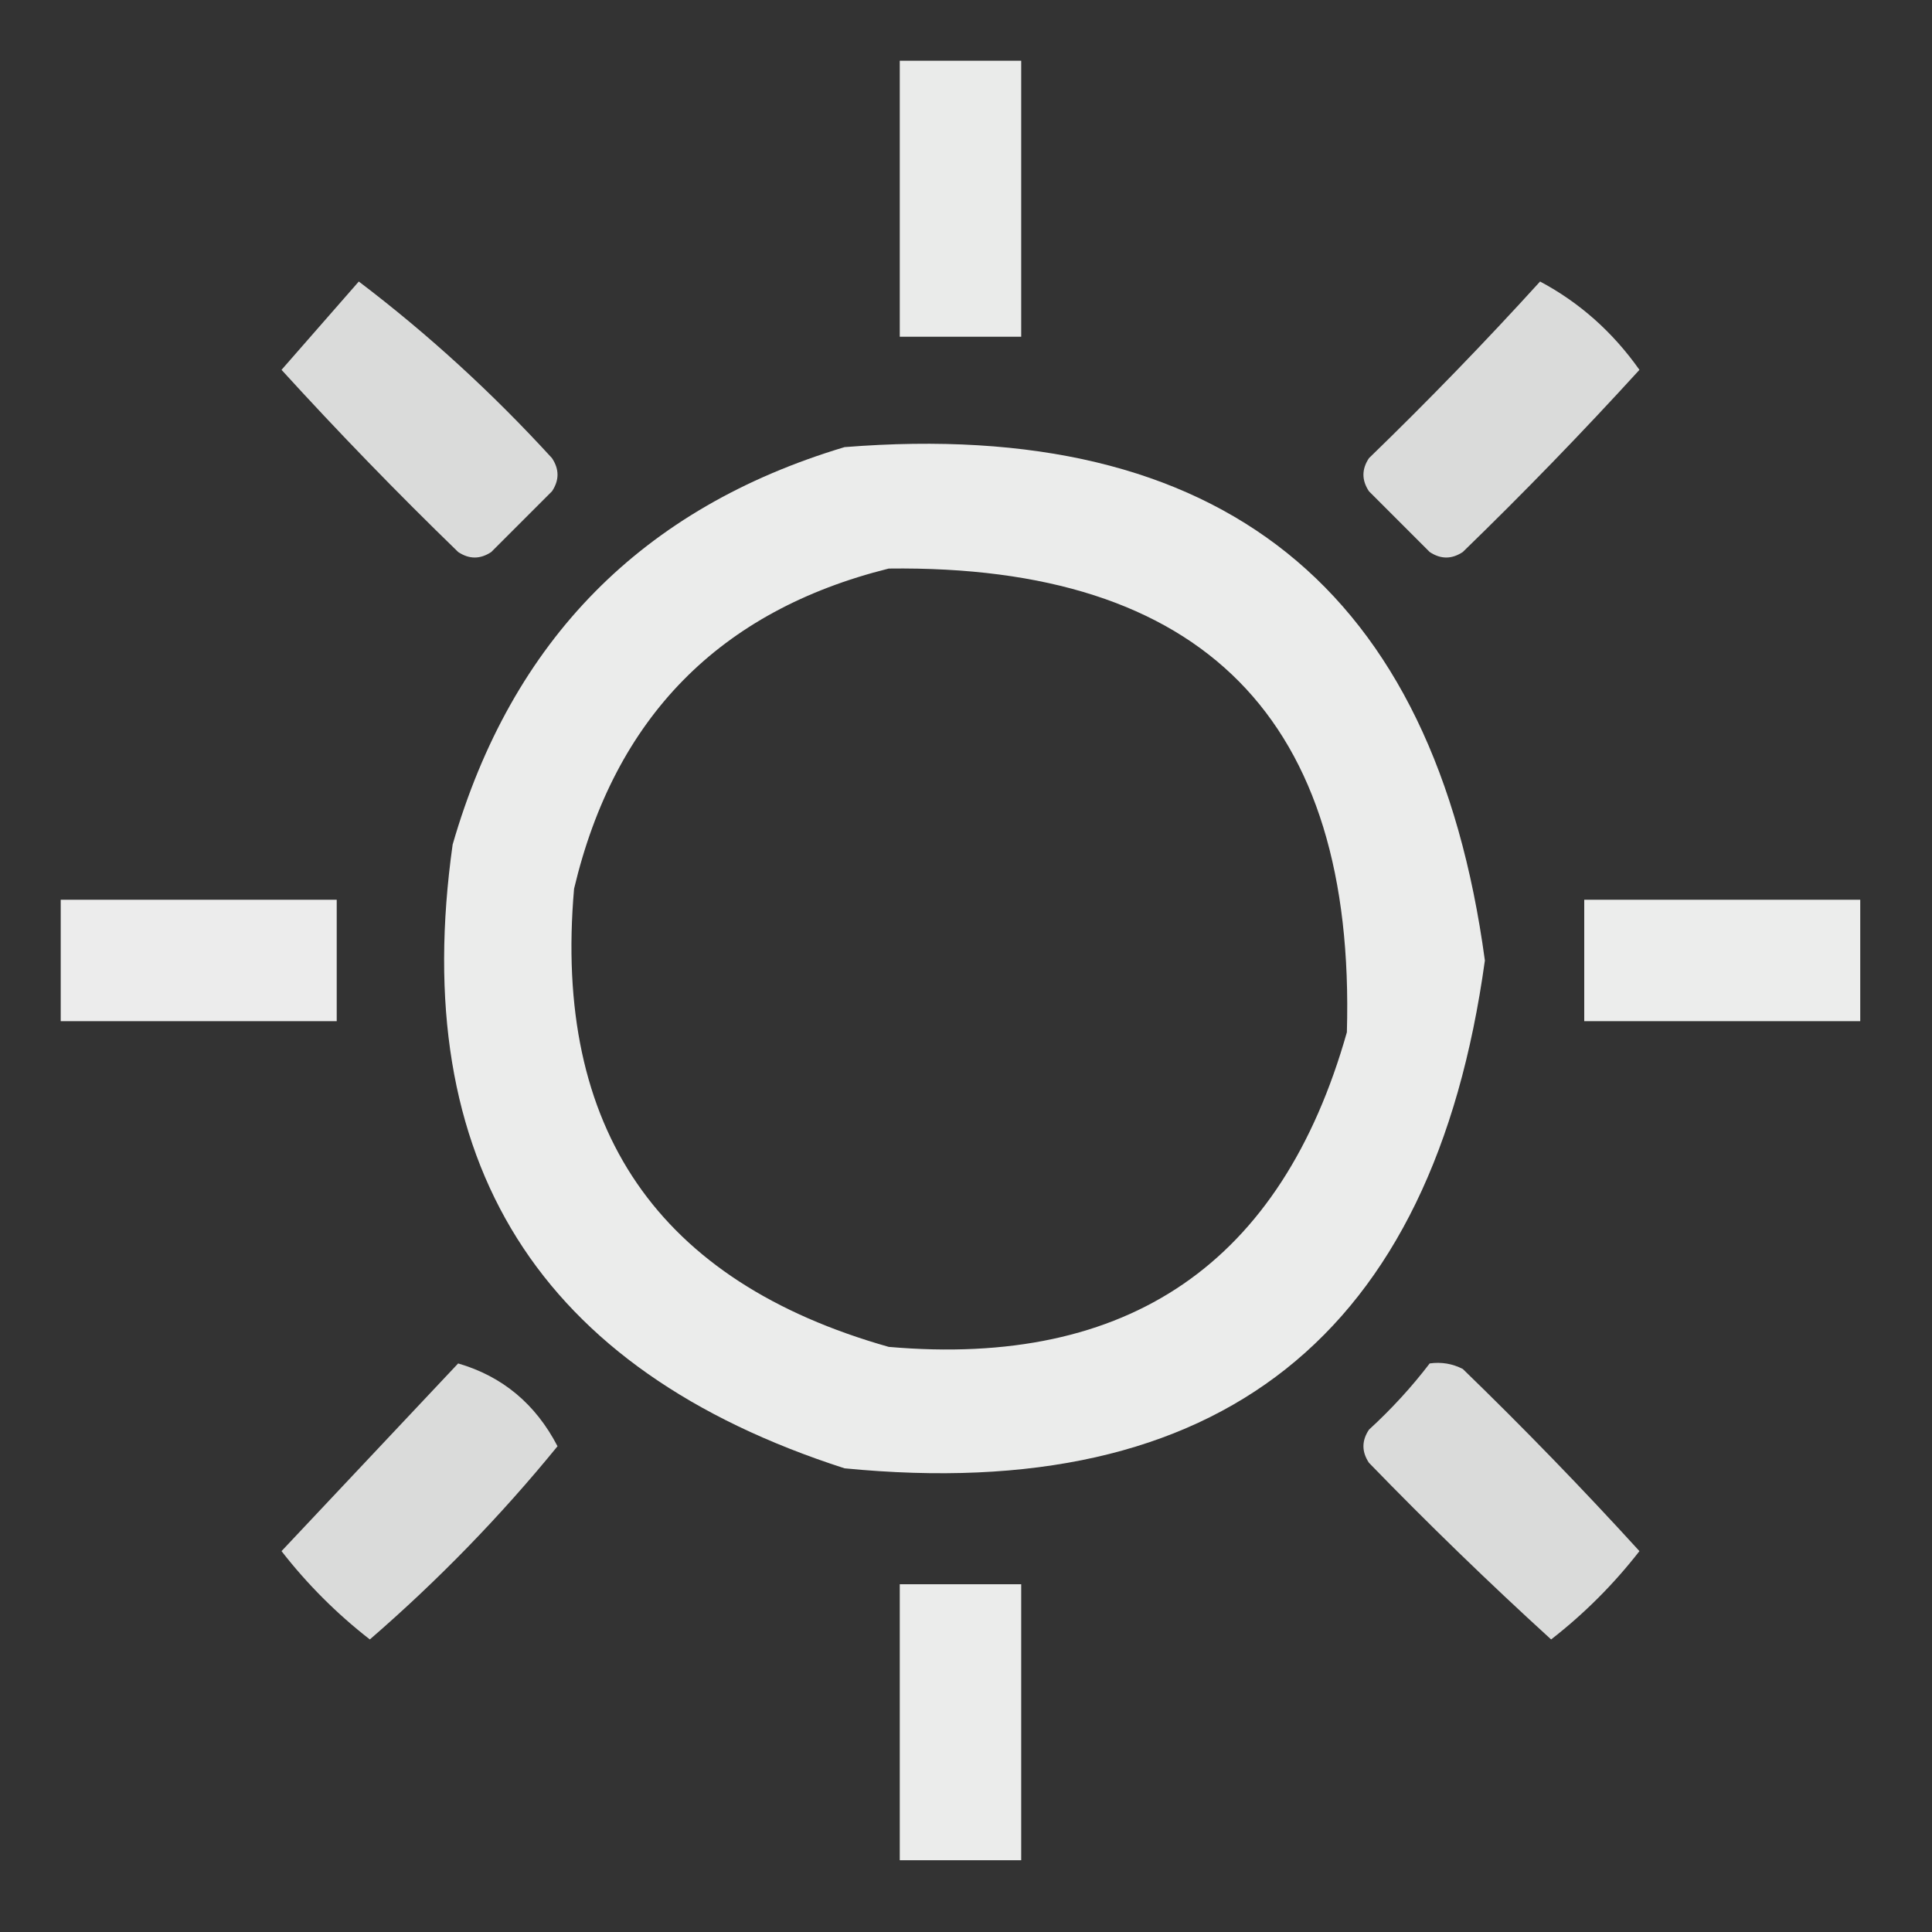 <?xml version="1.0" encoding="UTF-8"?>
<!DOCTYPE svg PUBLIC "-//W3C//DTD SVG 1.1//EN" "http://www.w3.org/Graphics/SVG/1.1/DTD/svg11.dtd">
<svg xmlns="http://www.w3.org/2000/svg" version="1.1" width="175px" height="175px" style="shape-rendering:geometricPrecision; text-rendering:geometricPrecision; image-rendering:optimizeQuality; fill-rule:evenodd; clip-rule:evenodd" xmlns:xlink="http://www.w3.org/1999/xlink">
<rect width="100%" height="100%" fill="#333333" stroke="none"/>
<g><path style="opacity:0.901" fill="#fefffe" d="M 81.5,5.5 C 85.167,5.5 88.833,5.5 92.5,5.5C 92.5,13.833 92.5,22.167 92.5,30.5C 88.833,30.5 85.167,30.5 81.5,30.5C 81.5,22.167 81.5,13.833 81.5,5.5 Z"/></g>
<g><path style="opacity:0.821" fill="#fefffe" d="M 32.5,25.5 C 38.742,30.236 44.576,35.569 50,41.5C 50.667,42.5 50.667,43.5 50,44.5C 48.167,46.333 46.333,48.167 44.5,50C 43.5,50.667 42.5,50.667 41.5,50C 35.985,44.652 30.652,39.152 25.5,33.5C 27.856,30.814 30.189,28.147 32.5,25.5 Z"/></g>
<g><path style="opacity:0.821" fill="#fefffe" d="M 139.5,25.5 C 143.08,27.408 146.08,30.074 148.5,33.5C 143.348,39.152 138.015,44.652 132.5,50C 131.5,50.667 130.5,50.667 129.5,50C 127.667,48.167 125.833,46.333 124,44.5C 123.333,43.5 123.333,42.5 124,41.5C 129.37,36.298 134.536,30.965 139.5,25.5 Z"/></g>
<g><path style="opacity:0.904" fill="#fefffe" d="M 76.5,40.5 C 110.599,37.779 129.933,53.279 134.5,87C 129.809,120.993 110.476,136.326 76.5,133C 48.791,124.073 36.958,105.239 41,76.5C 46.349,57.985 58.183,45.985 76.5,40.5 Z M 80.5,51.5 C 108.974,51.141 122.808,65.141 122,93.5C 116.084,114.402 102.251,123.902 80.5,122C 59.598,116.084 50.098,102.251 52,80.5C 55.681,64.986 65.181,55.319 80.5,51.5 Z"/></g>
<g><path style="opacity:0.906" fill="#fefffe" d="M 5.5,81.5 C 13.833,81.5 22.167,81.5 30.5,81.5C 30.5,85.167 30.5,88.833 30.5,92.5C 22.167,92.5 13.833,92.5 5.5,92.5C 5.5,88.833 5.5,85.167 5.5,81.5 Z"/></g>
<g><path style="opacity:0.908" fill="#fefffe" d="M 143.5,81.5 C 151.833,81.5 160.167,81.5 168.5,81.5C 168.5,85.167 168.5,88.833 168.5,92.5C 160.167,92.5 151.833,92.5 143.5,92.5C 143.5,88.833 143.5,85.167 143.5,81.5 Z"/></g>
<g><path style="opacity:0.821" fill="#fefffe" d="M 41.5,123.5 C 45.512,124.67 48.512,127.17 50.5,131C 45.363,137.304 39.697,143.137 33.5,148.5C 30.5,146.167 27.833,143.5 25.5,140.5C 30.855,134.813 36.188,129.146 41.5,123.5 Z"/></g>
<g><path style="opacity:0.821" fill="#fefffe" d="M 129.5,123.5 C 130.552,123.351 131.552,123.517 132.5,124C 138.015,129.348 143.348,134.848 148.5,140.5C 146.167,143.5 143.5,146.167 140.5,148.5C 134.848,143.348 129.348,138.015 124,132.5C 123.333,131.5 123.333,130.5 124,129.5C 126.04,127.63 127.873,125.63 129.5,123.5 Z"/></g>
<g><path style="opacity:0.903" fill="#fefffe" d="M 81.5,143.5 C 85.167,143.5 88.833,143.5 92.5,143.5C 92.5,151.833 92.5,160.167 92.5,168.5C 88.833,168.5 85.167,168.5 81.5,168.5C 81.5,160.167 81.5,151.833 81.5,143.5 Z"/></g>
</svg>
